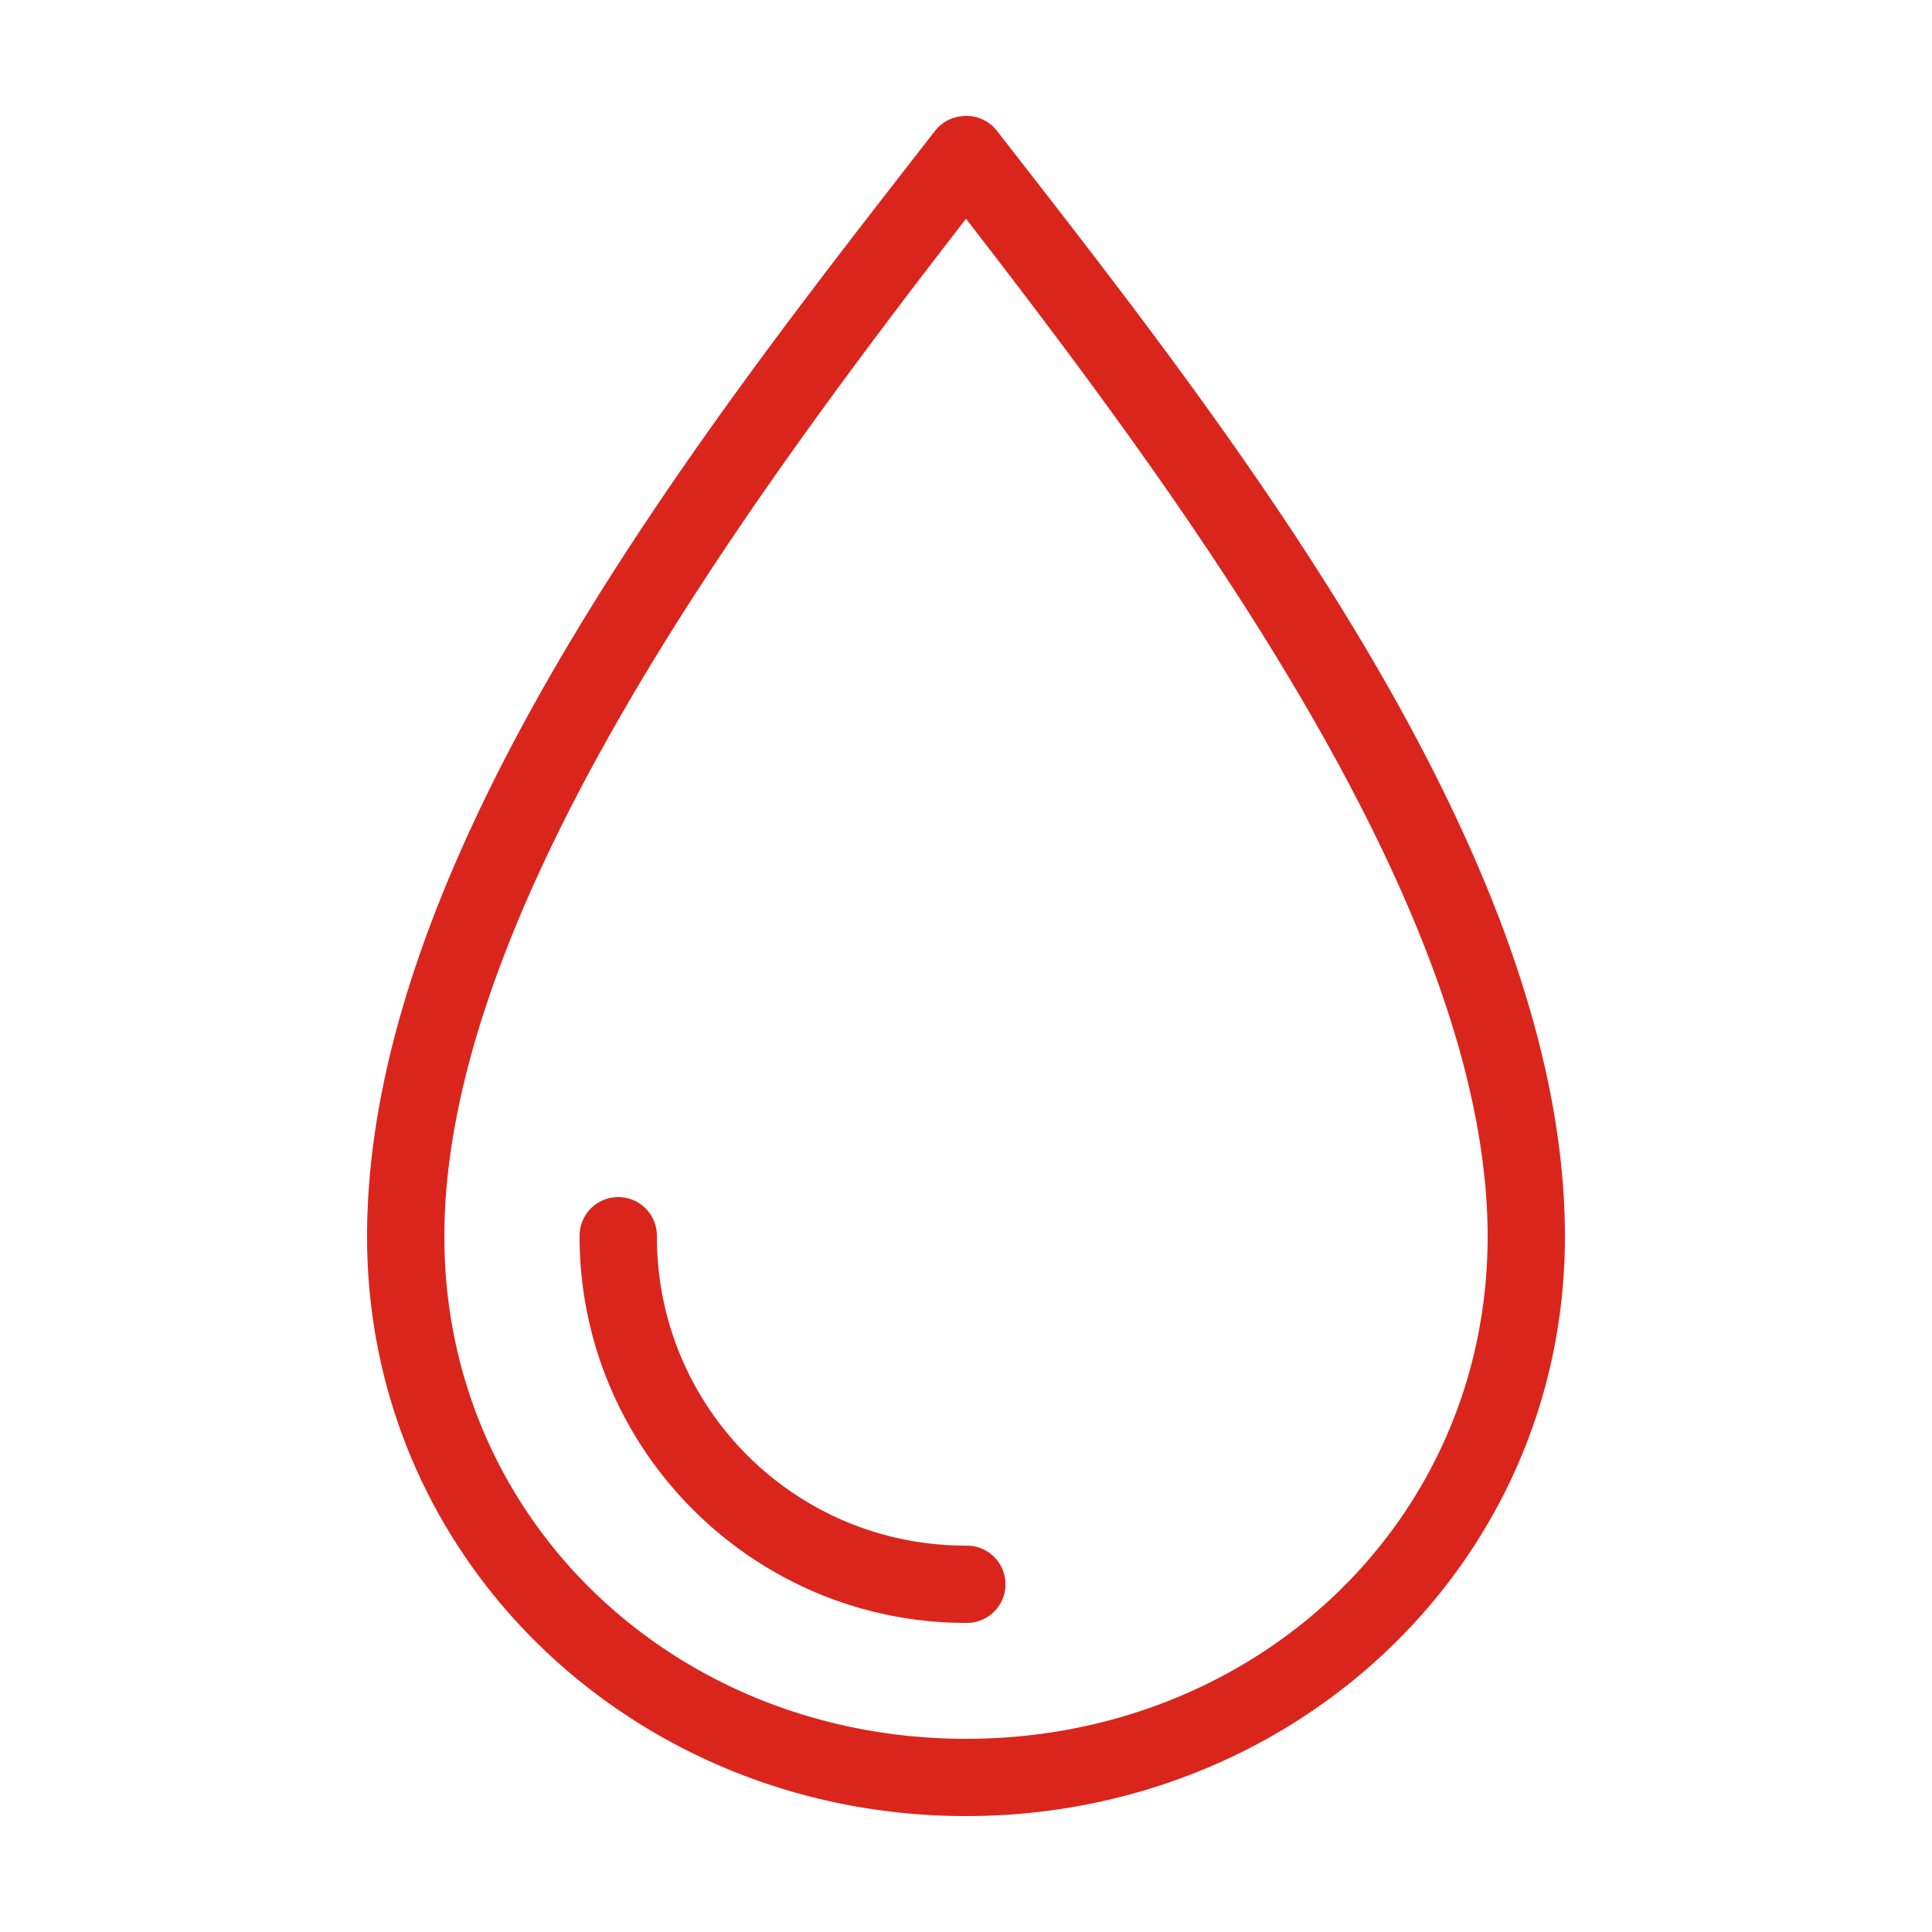 <svg height='300px' width='300px'  fill="#da251d" xmlns:dc="http://purl.org/dc/elements/1.1/" xmlns:cc="http://creativecommons.org/ns#" xmlns:rdf="http://www.w3.org/1999/02/22-rdf-syntax-ns#" xmlns:svg="http://www.w3.org/2000/svg" xmlns="http://www.w3.org/2000/svg" xmlns:sodipodi="http://sodipodi.sourceforge.net/DTD/sodipodi-0.dtd" xmlns:inkscape="http://www.inkscape.org/namespaces/inkscape" version="1.1" x="0px" y="0px" viewBox="0 0 100 100"><g transform="translate(0,-952.362)"><path style="text-indent:0;text-transform:none;direction:ltr;block-progression:tb;baseline-shift:baseline;color:#da251d;enable-background:accumulate;" d="m 49.812,958.373 a 2,2 0 0 0 -1.406,0.75 C 36.707,974.172 19,996.407 19,1016.366 c 0,16.923 13.971,29.996 31,29.996 17.029,0 31,-13.073 31,-29.996 0,-19.959 -17.707,-42.194 -29.406,-57.243 A 2,2 0 0 0 49.812,958.373 z M 50,963.685 c 11.589,14.976 27,35.923 27,52.681 0,14.737 -11.997,25.997 -27,25.997 -15.003,0 -27,-11.26 -27,-25.997 0,-16.758 15.411,-37.705 27,-52.681 z M 31.781,1014.335 A 2,2 0 0 0 30,1016.366 c 0,11.021 8.978,19.997 20,19.997 a 2,2 0 1 0 0,-3.999 c -8.86,0 -16,-7.139 -16,-15.998 a 2,2 0 0 0 -2.219,-2.031 z" fill="#da251d" fill-opacity="1" stroke="none" marker="none" visibility="visible" display="inline" overflow="visible"></path></g></svg>
